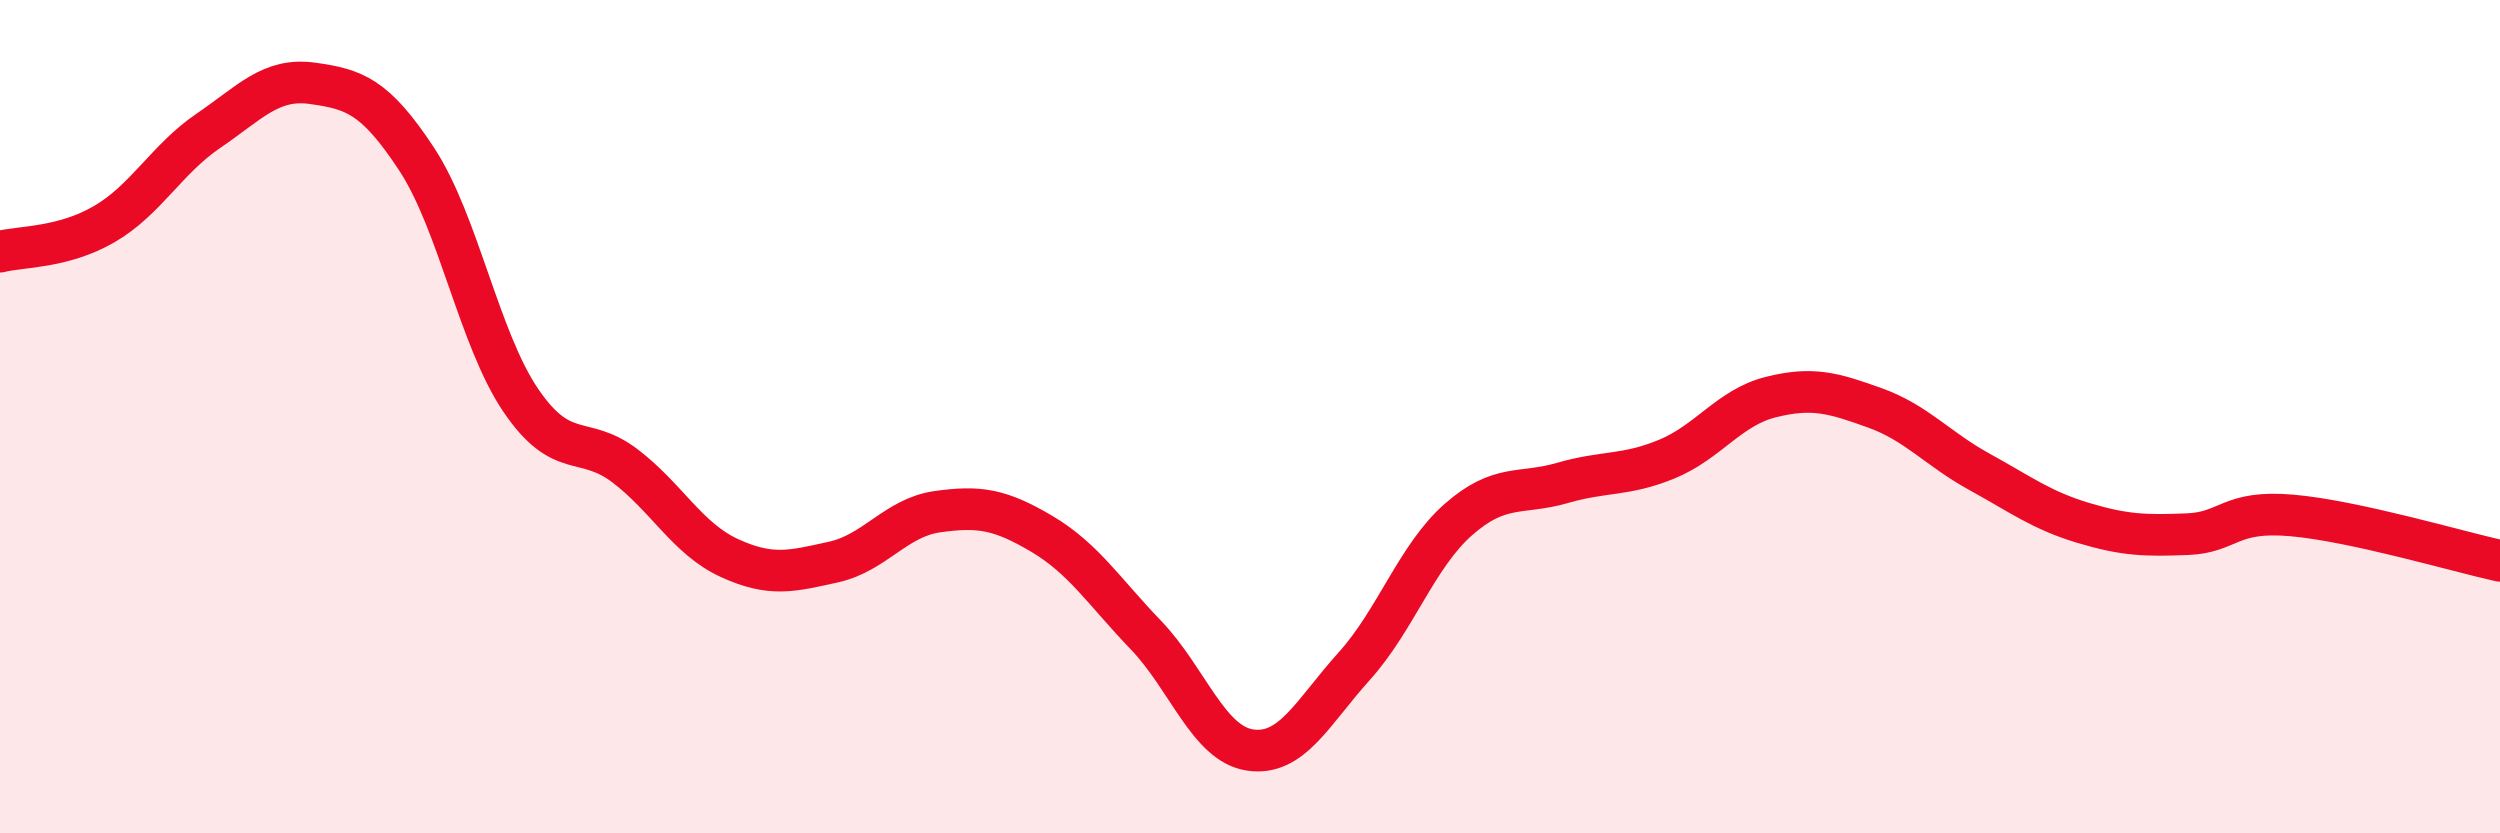 
    <svg width="60" height="20" viewBox="0 0 60 20" xmlns="http://www.w3.org/2000/svg">
      <path
        d="M 0,6.04 C 0.5,5.91 1.5,5.96 2.5,5.38 C 3.5,4.8 4,3.82 5,3.14 C 6,2.46 6.5,1.86 7.5,2 C 8.5,2.14 9,2.3 10,3.82 C 11,5.34 11.5,8.14 12.5,9.61 C 13.5,11.08 14,10.42 15,11.18 C 16,11.94 16.5,12.93 17.5,13.39 C 18.5,13.85 19,13.71 20,13.49 C 21,13.27 21.5,12.42 22.5,12.28 C 23.5,12.14 24,12.22 25,12.81 C 26,13.4 26.5,14.2 27.5,15.24 C 28.5,16.28 29,17.85 30,18 C 31,18.15 31.5,17.1 32.5,15.99 C 33.5,14.88 34,13.35 35,12.47 C 36,11.59 36.5,11.88 37.5,11.59 C 38.5,11.3 39,11.43 40,11.02 C 41,10.61 41.5,9.78 42.5,9.53 C 43.5,9.28 44,9.43 45,9.79 C 46,10.15 46.5,10.77 47.5,11.32 C 48.5,11.87 49,12.25 50,12.55 C 51,12.85 51.5,12.86 52.5,12.82 C 53.5,12.78 53.5,12.24 55,12.37 C 56.5,12.5 59,13.24 60,13.46L60 20L0 20Z"
        fill="#EB0A25"
        opacity="0.1"
        stroke-linecap="round"
        stroke-linejoin="round"
      />
      <path
        d="M 0,6.04 C 0.5,5.91 1.5,5.96 2.5,5.38 C 3.5,4.8 4,3.82 5,3.14 C 6,2.46 6.5,1.86 7.5,2 C 8.5,2.14 9,2.3 10,3.82 C 11,5.34 11.5,8.14 12.5,9.61 C 13.5,11.08 14,10.42 15,11.18 C 16,11.94 16.5,12.93 17.5,13.39 C 18.5,13.85 19,13.71 20,13.49 C 21,13.27 21.5,12.42 22.5,12.28 C 23.5,12.14 24,12.22 25,12.81 C 26,13.4 26.5,14.2 27.5,15.24 C 28.5,16.28 29,17.85 30,18 C 31,18.15 31.5,17.1 32.5,15.99 C 33.5,14.88 34,13.35 35,12.47 C 36,11.59 36.5,11.88 37.5,11.59 C 38.5,11.3 39,11.43 40,11.02 C 41,10.61 41.5,9.78 42.5,9.53 C 43.5,9.28 44,9.43 45,9.79 C 46,10.15 46.5,10.77 47.5,11.32 C 48.5,11.87 49,12.25 50,12.55 C 51,12.85 51.5,12.86 52.5,12.82 C 53.5,12.78 53.5,12.24 55,12.37 C 56.5,12.5 59,13.24 60,13.46"
        stroke="#EB0A25"
        stroke-width="1"
        fill="none"
        stroke-linecap="round"
        stroke-linejoin="round"
      />
    </svg>
  